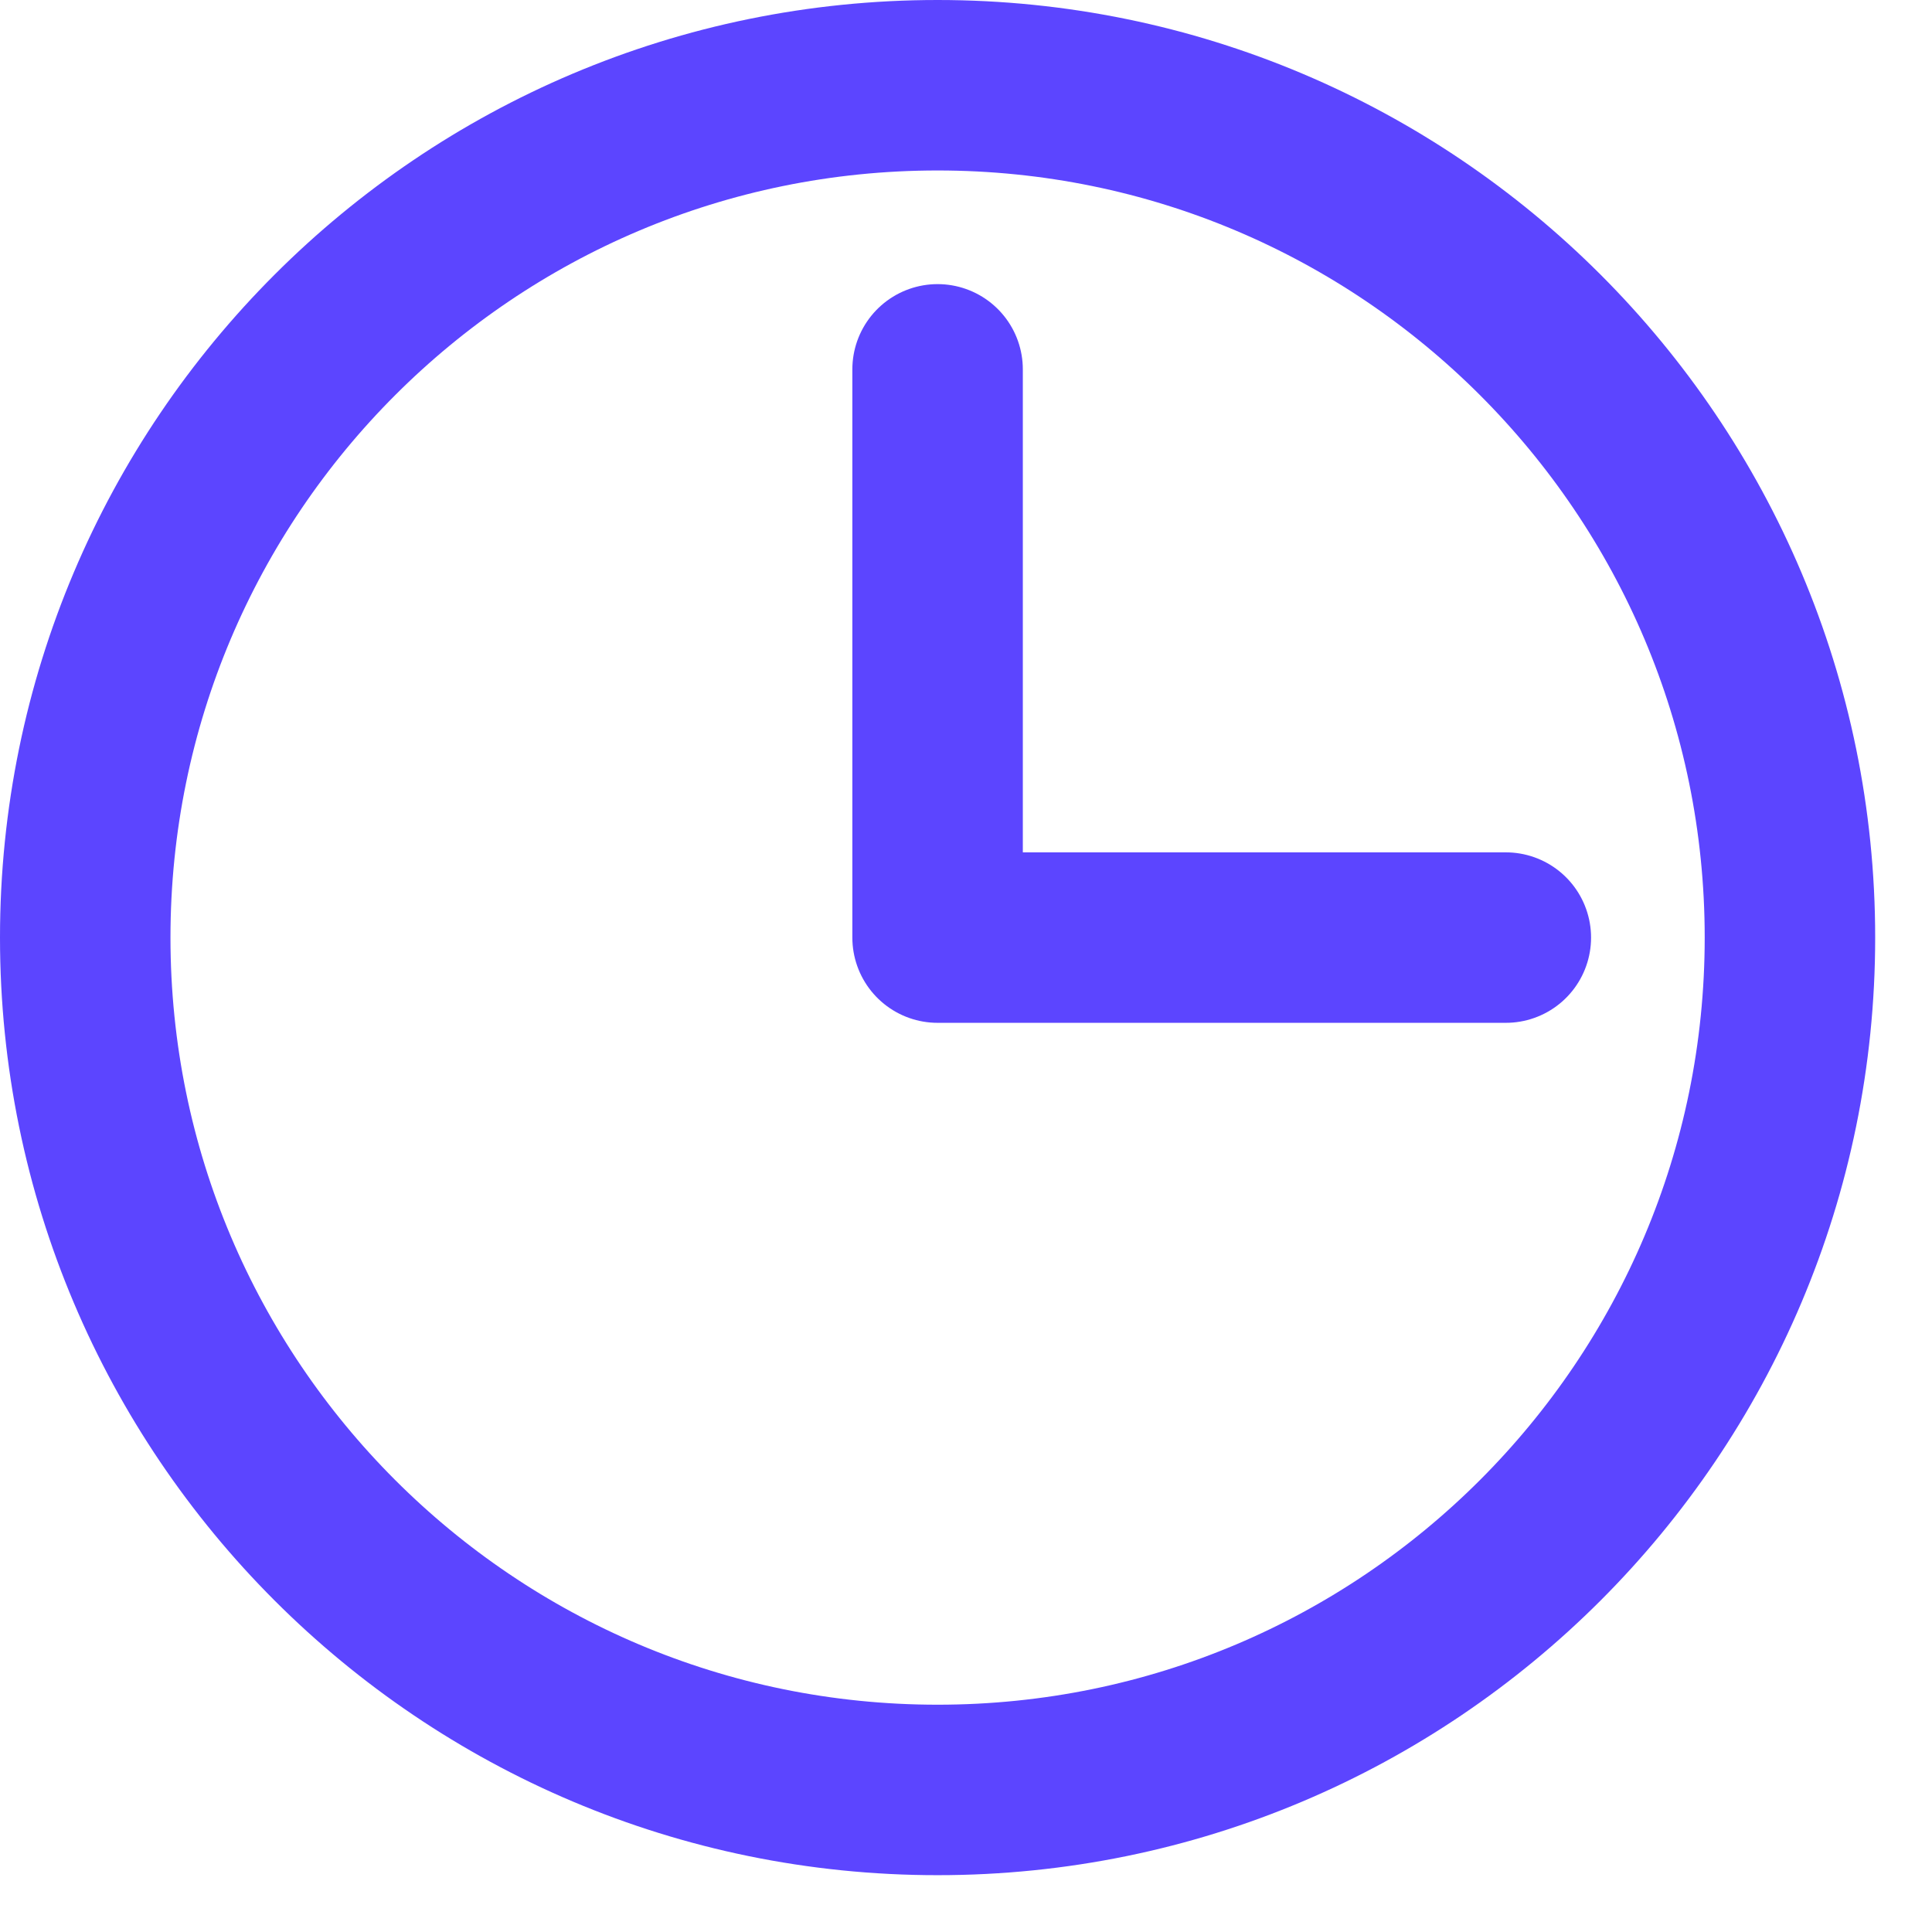 <svg width="17" height="17" viewBox="0 0 17 17" fill="none" xmlns="http://www.w3.org/2000/svg">
<path d="M8.25 15.75C12.392 15.75 15.75 12.392 15.75 8.25C15.75 4.108 12.392 0.75 8.25 0.75C4.108 0.75 0.75 4.108 0.75 8.25C0.75 12.392 4.108 15.75 8.25 15.75Z" stroke="#5C45FF" stroke-width="1.5" stroke-linecap="round" stroke-linejoin="round"/>
<path d="M8.25 3.25V8.25H13.25" stroke="#5C45FF" stroke-width="1.5" stroke-linecap="round" stroke-linejoin="round"/>
</svg>
